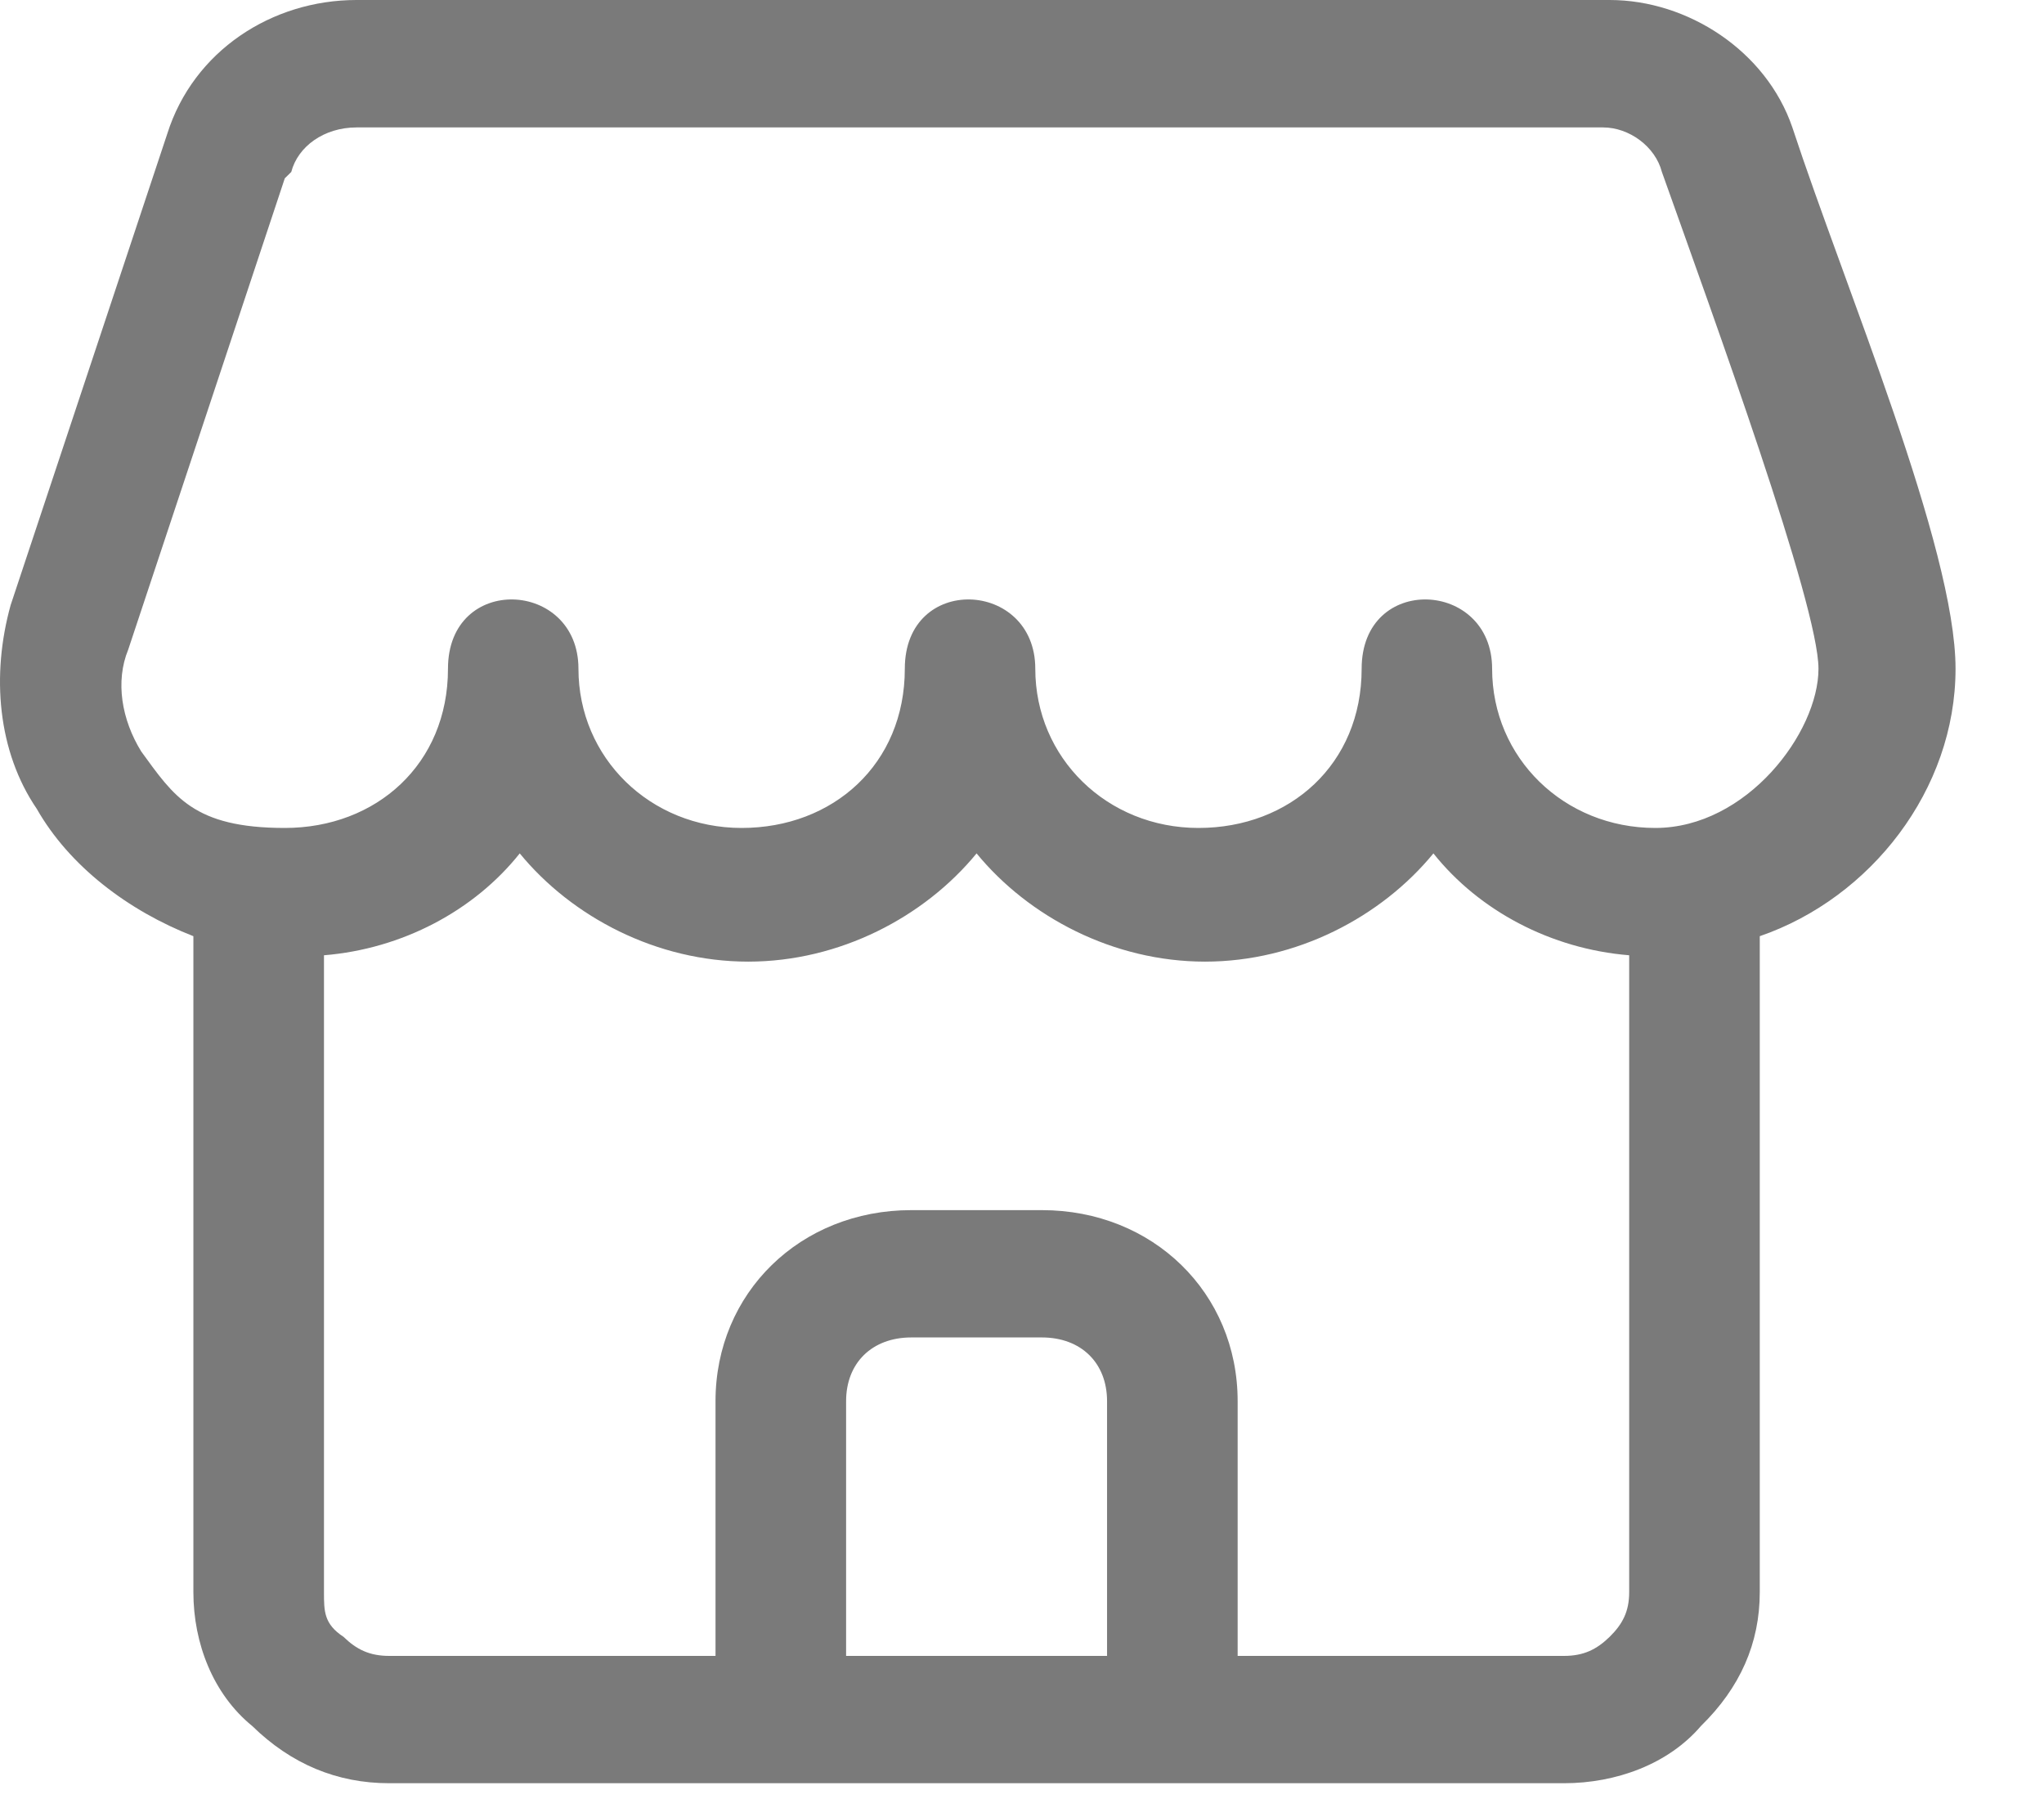 <svg width="18" height="16" viewBox="0 0 18 16" fill="none" xmlns="http://www.w3.org/2000/svg">
<path fill-rule="evenodd" clip-rule="evenodd" d="M1.703 8.299V14.019C1.703 14.468 1.876 14.916 2.221 15.197C2.565 15.533 2.968 15.701 3.428 15.701H13.773C14.232 15.701 14.692 15.533 14.979 15.197C15.324 14.86 15.497 14.468 15.497 14.019V8.243C16.474 7.907 17.221 6.953 17.221 5.888C17.221 4.823 16.244 2.523 15.784 1.122C15.554 0.449 14.864 0 14.175 0H3.14C2.393 0 1.703 0.449 1.473 1.178L0.094 5.327C-0.078 5.944 -0.021 6.617 0.324 7.122C0.611 7.626 1.129 8.019 1.703 8.243V8.299ZM14.347 8.411C13.658 8.355 13.025 8.019 12.623 7.514C12.163 8.075 11.416 8.467 10.612 8.467C9.807 8.467 9.06 8.075 8.6 7.514C8.14 8.075 7.393 8.467 6.589 8.467C5.784 8.467 5.037 8.075 4.577 7.514C4.175 8.019 3.542 8.355 2.853 8.411V14.019C2.853 14.187 2.853 14.299 3.025 14.412C3.14 14.524 3.255 14.58 3.428 14.58H6.301V12.337C6.301 11.383 7.048 10.655 8.025 10.655H9.175C10.152 10.655 10.899 11.383 10.899 12.337V14.58H13.773C13.945 14.58 14.06 14.524 14.175 14.412C14.29 14.299 14.347 14.187 14.347 14.019V8.411ZM9.749 14.58H7.451V12.337C7.451 12 7.68 11.776 8.025 11.776H9.175C9.52 11.776 9.749 12 9.749 12.337V14.58ZM2.565 1.514C2.623 1.29 2.853 1.122 3.14 1.122H14.117C14.347 1.122 14.577 1.29 14.635 1.514C15.094 2.804 16.014 5.327 16.014 5.888C16.014 6.449 15.382 7.29 14.577 7.29C13.773 7.29 13.14 6.673 13.14 5.888C13.14 5.103 11.991 5.047 11.991 5.888C11.991 6.729 11.359 7.29 10.554 7.29C9.749 7.29 9.117 6.673 9.117 5.888C9.117 5.103 7.968 5.047 7.968 5.888C7.968 6.729 7.336 7.29 6.531 7.29C5.726 7.29 5.094 6.673 5.094 5.888C5.094 5.103 3.945 5.047 3.945 5.888C3.945 6.729 3.313 7.29 2.508 7.29C1.703 7.29 1.531 7.01 1.244 6.617C1.071 6.337 1.014 6 1.129 5.72L2.508 1.57L2.565 1.514Z" fill="#7A7A7A"/>
</svg>
